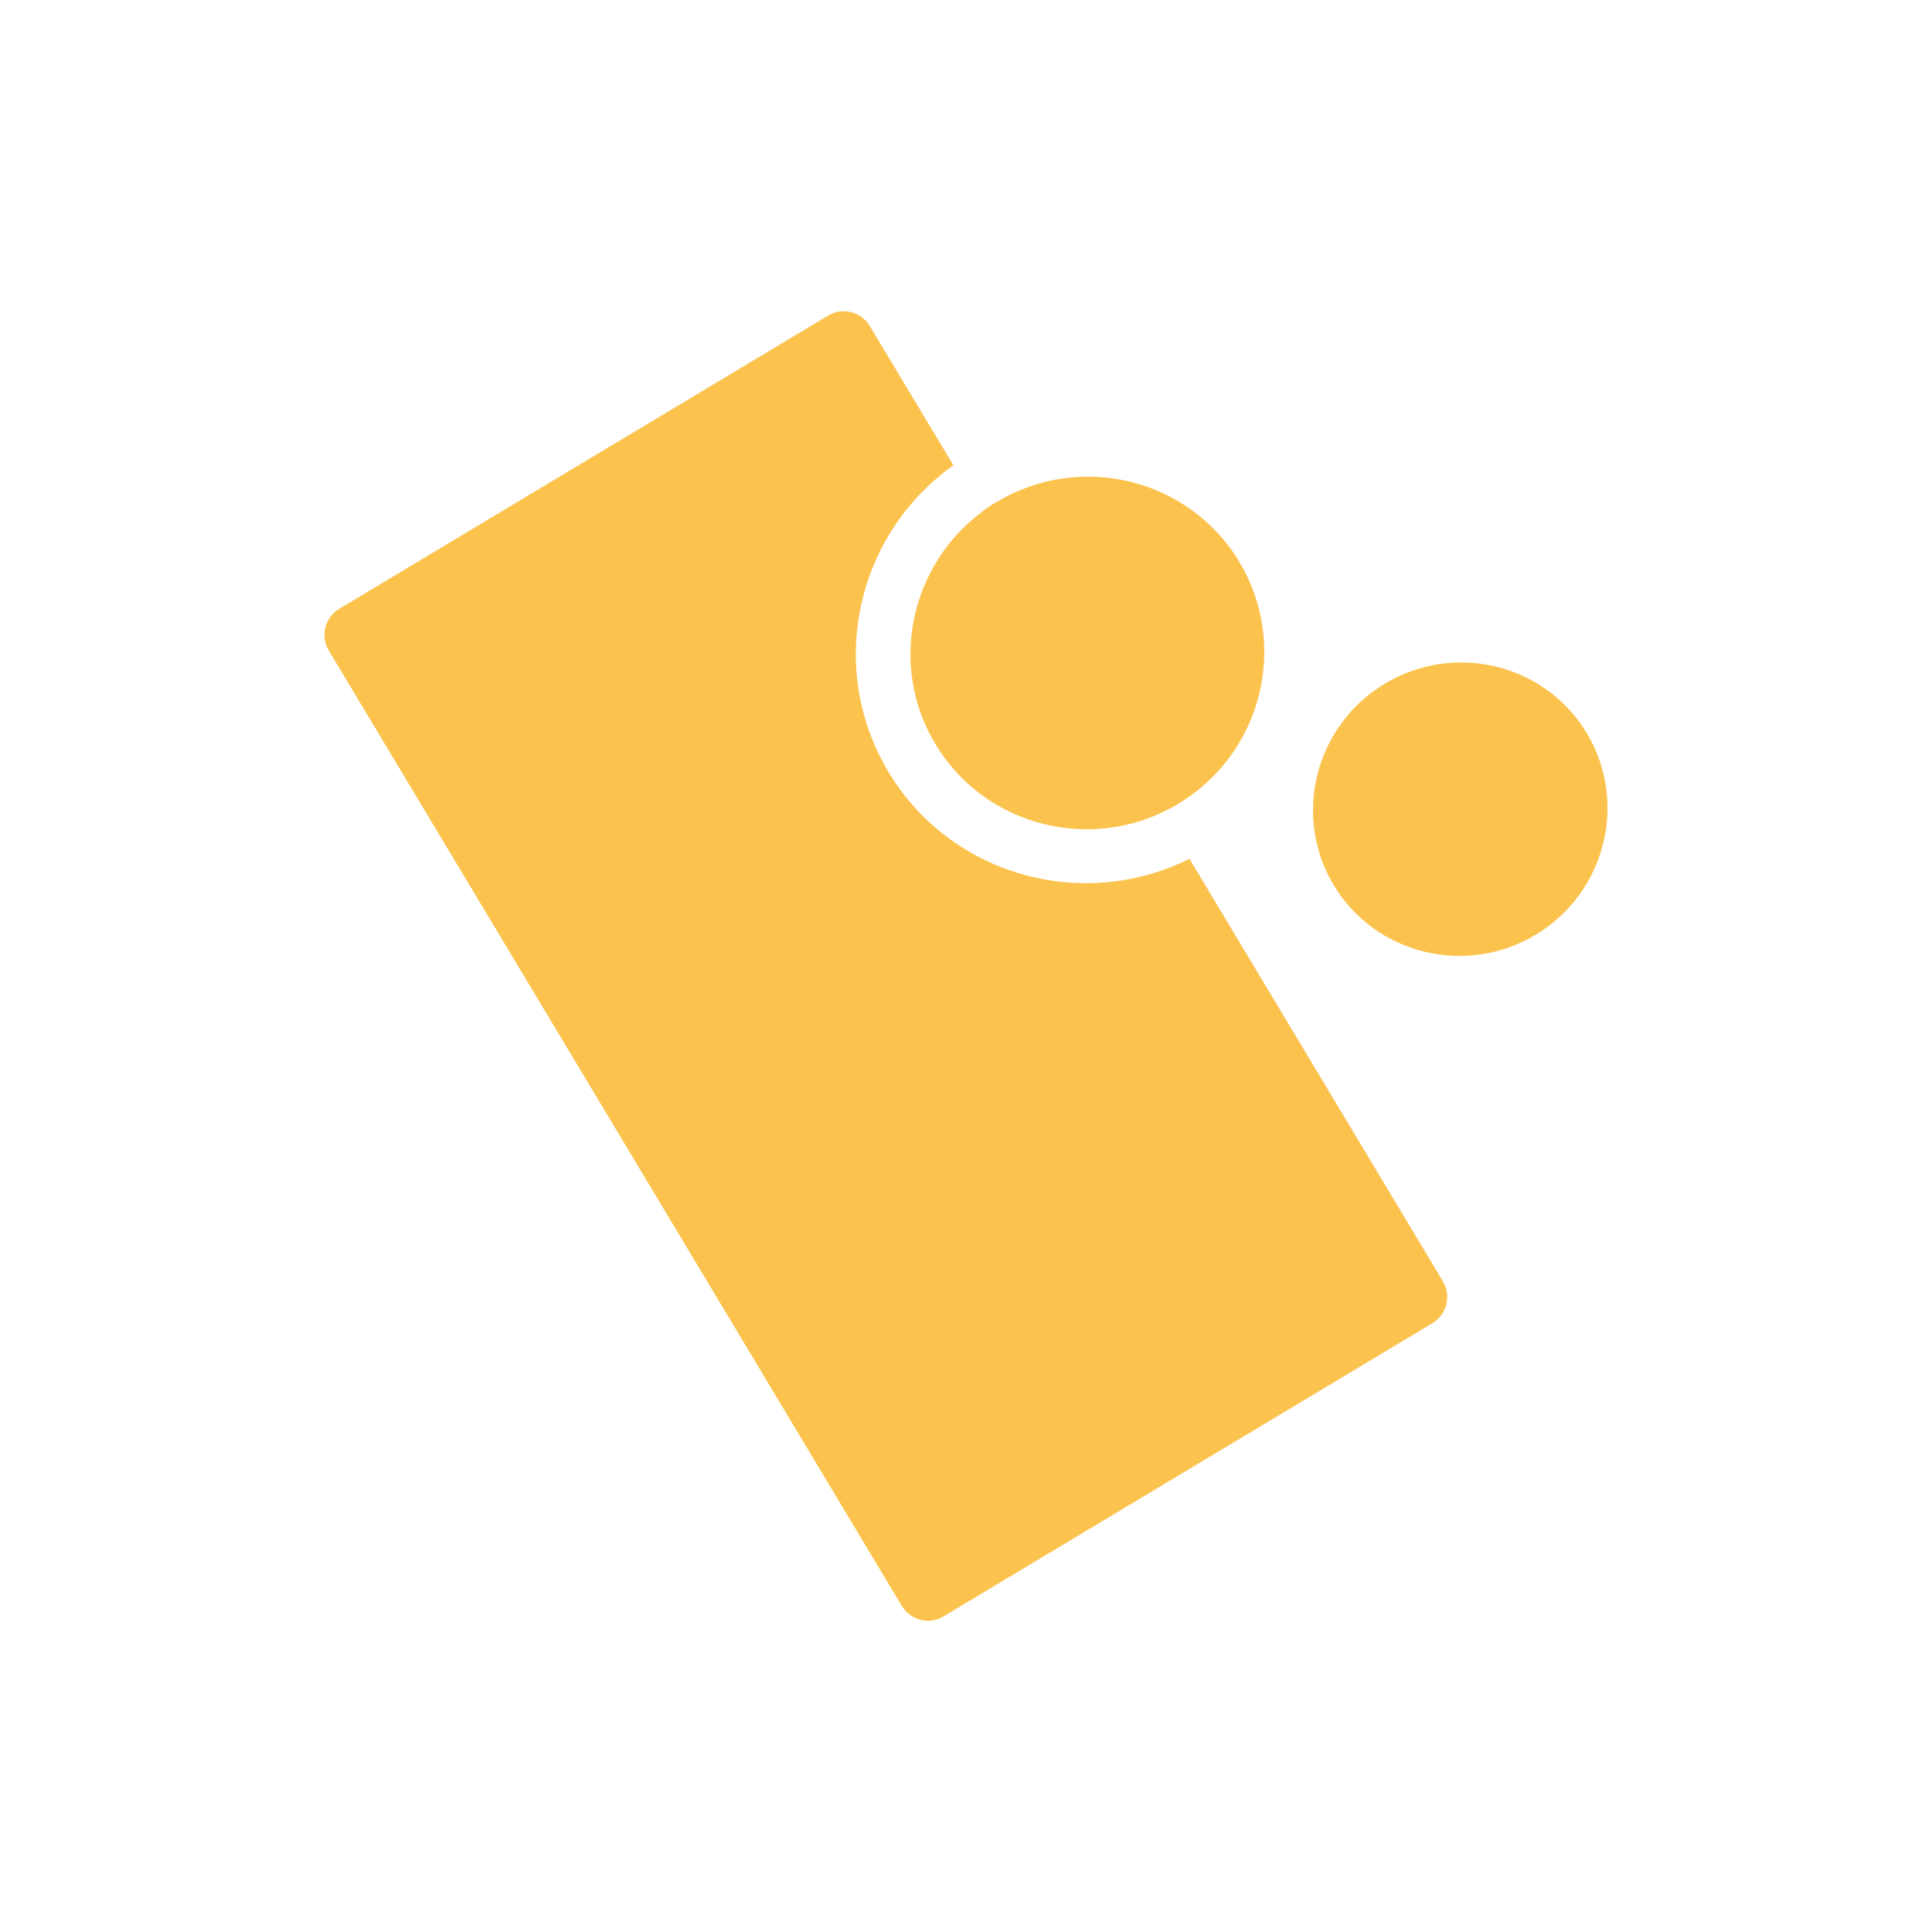<?xml version="1.0" encoding="UTF-8"?>
<svg id="Lager_1" data-name="Lager 1" xmlns="http://www.w3.org/2000/svg" viewBox="0 0 60 60">
  <defs>
    <style>
      .cls-1 {
        fill: #fbc34e;
      }
    </style>
  </defs>
  <path class="cls-1" d="m30.48,15.9c.15-.11.3-.22.47-.31,2.6-1.56,5.98-.73,7.54,1.86,1.55,2.59.7,5.96-1.91,7.52-.16.1-.33.18-.49.26-2.52,1.19-5.59.3-7.04-2.12-1.46-2.43-.79-5.54,1.44-7.21Z"/>
  <path class="cls-1" d="m44.81,39.8c.27.44.12,1.02-.32,1.29l-15.19,9.11c-.44.27-1.02.12-1.29-.32L10.21,20.2c-.27-.44-.12-1.02.32-1.29l15.19-9.11c.44-.27,1.02-.12,1.29.32l2.6,4.33c-3.03,2.15-3.95,6.3-2.02,9.52,1.93,3.22,6.03,4.36,9.35,2.7l7.87,13.12Z"/>
  <path class="cls-1" d="m49.28,22.77c1.29,2.15.58,4.96-1.59,6.26-2.16,1.3-4.98.61-6.27-1.54-1.29-2.15-.58-4.96,1.59-6.26,2.17-1.3,4.98-.61,6.27,1.54Z"/>
</svg>